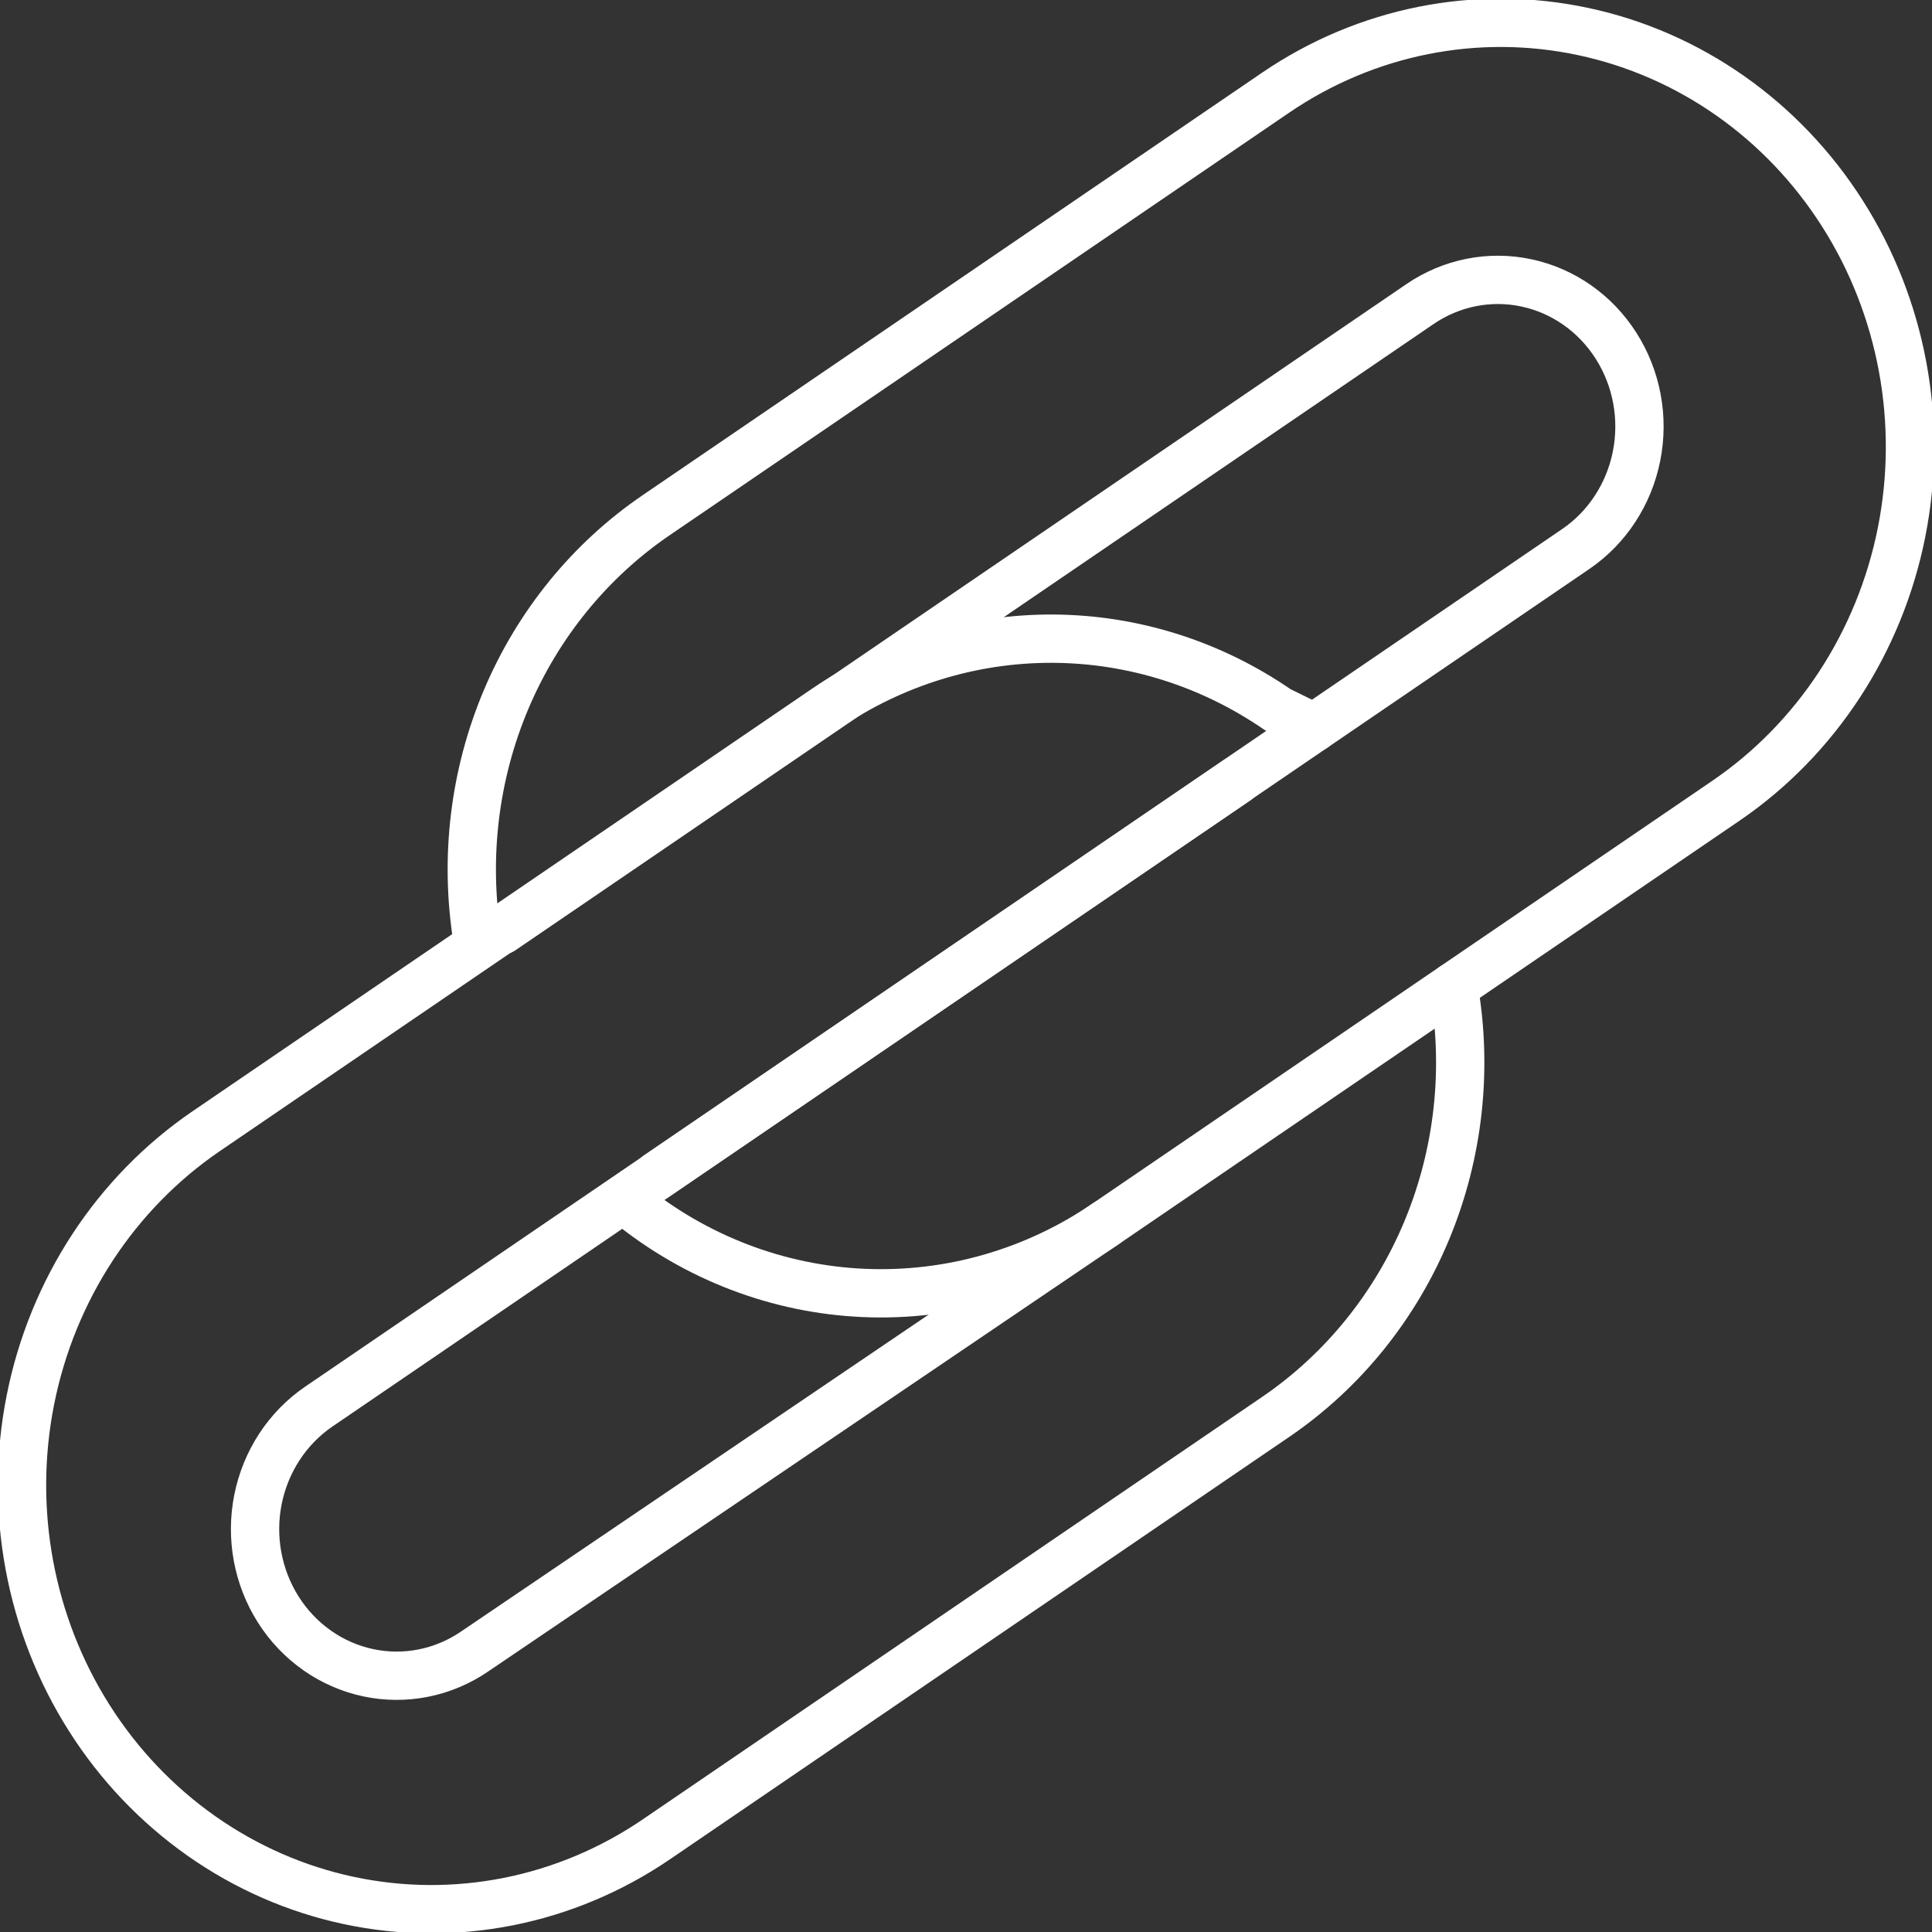 <svg width="40" height="40" viewBox="0 0 40 40" fill="none" xmlns="http://www.w3.org/2000/svg">
<rect x="0" y="0" width="40" height="40" fill="#333333" stroke="none"/>
<g clip-path="url(#clip0_134_611)">
<path d="M9.881 19.43C9.614 17.755 9.822 16.036 10.479 14.481C11.136 12.926 12.214 11.602 13.583 10.668L26.41 1.919C28.287 0.639 30.578 0.183 32.779 0.653C34.981 1.122 36.911 2.478 38.147 4.423V4.423C38.759 5.385 39.182 6.464 39.392 7.596C39.602 8.728 39.594 9.891 39.37 11.02C39.145 12.149 38.708 13.221 38.084 14.175C37.459 15.129 36.66 15.947 35.73 16.581L22.903 25.33C21.418 26.343 19.662 26.846 17.885 26.769C16.108 26.692 14.4 26.038 13.002 24.899" stroke="white" stroke-linecap="round" stroke-linejoin="round"/>
<path d="M10.39 19.261L29.4 6.295C30.049 5.852 30.842 5.694 31.603 5.857C32.365 6.019 33.033 6.488 33.46 7.161C33.888 7.833 34.04 8.654 33.883 9.443C33.726 10.232 33.274 10.924 32.624 11.367L13.614 24.333" stroke="white" stroke-linecap="round" stroke-linejoin="round"/>
<path d="M30.095 20.425C30.393 22.119 30.203 23.867 29.549 25.451C28.895 27.035 27.806 28.384 26.417 29.332L13.59 38.081C12.66 38.715 11.619 39.153 10.527 39.37C9.434 39.587 8.31 39.58 7.22 39.347C6.131 39.115 5.096 38.662 4.175 38.015C3.254 37.368 2.465 36.54 1.853 35.577C0.617 33.633 0.177 31.26 0.63 28.98C1.084 26.7 2.393 24.7 4.27 23.419L17.097 14.67C18.488 13.721 20.119 13.218 21.785 13.223C23.451 13.228 25.078 13.742 26.464 14.7L27.204 15.064" stroke="white" stroke-linecap="round" stroke-linejoin="round"/>
<path d="M22.903 25.33L9.824 34.194C9.175 34.637 8.382 34.794 7.621 34.632C6.859 34.469 6.191 34 5.764 33.328C5.336 32.655 5.184 31.834 5.341 31.046C5.498 30.257 5.951 29.565 6.6 29.122L25.61 16.155" stroke="white" stroke-linecap="round" stroke-linejoin="round"/>
</g>
<defs>
<clipPath id="clip0_134_611">
<rect width="40" height="40" fill="white"/>
</clipPath>
</defs>
</svg>
